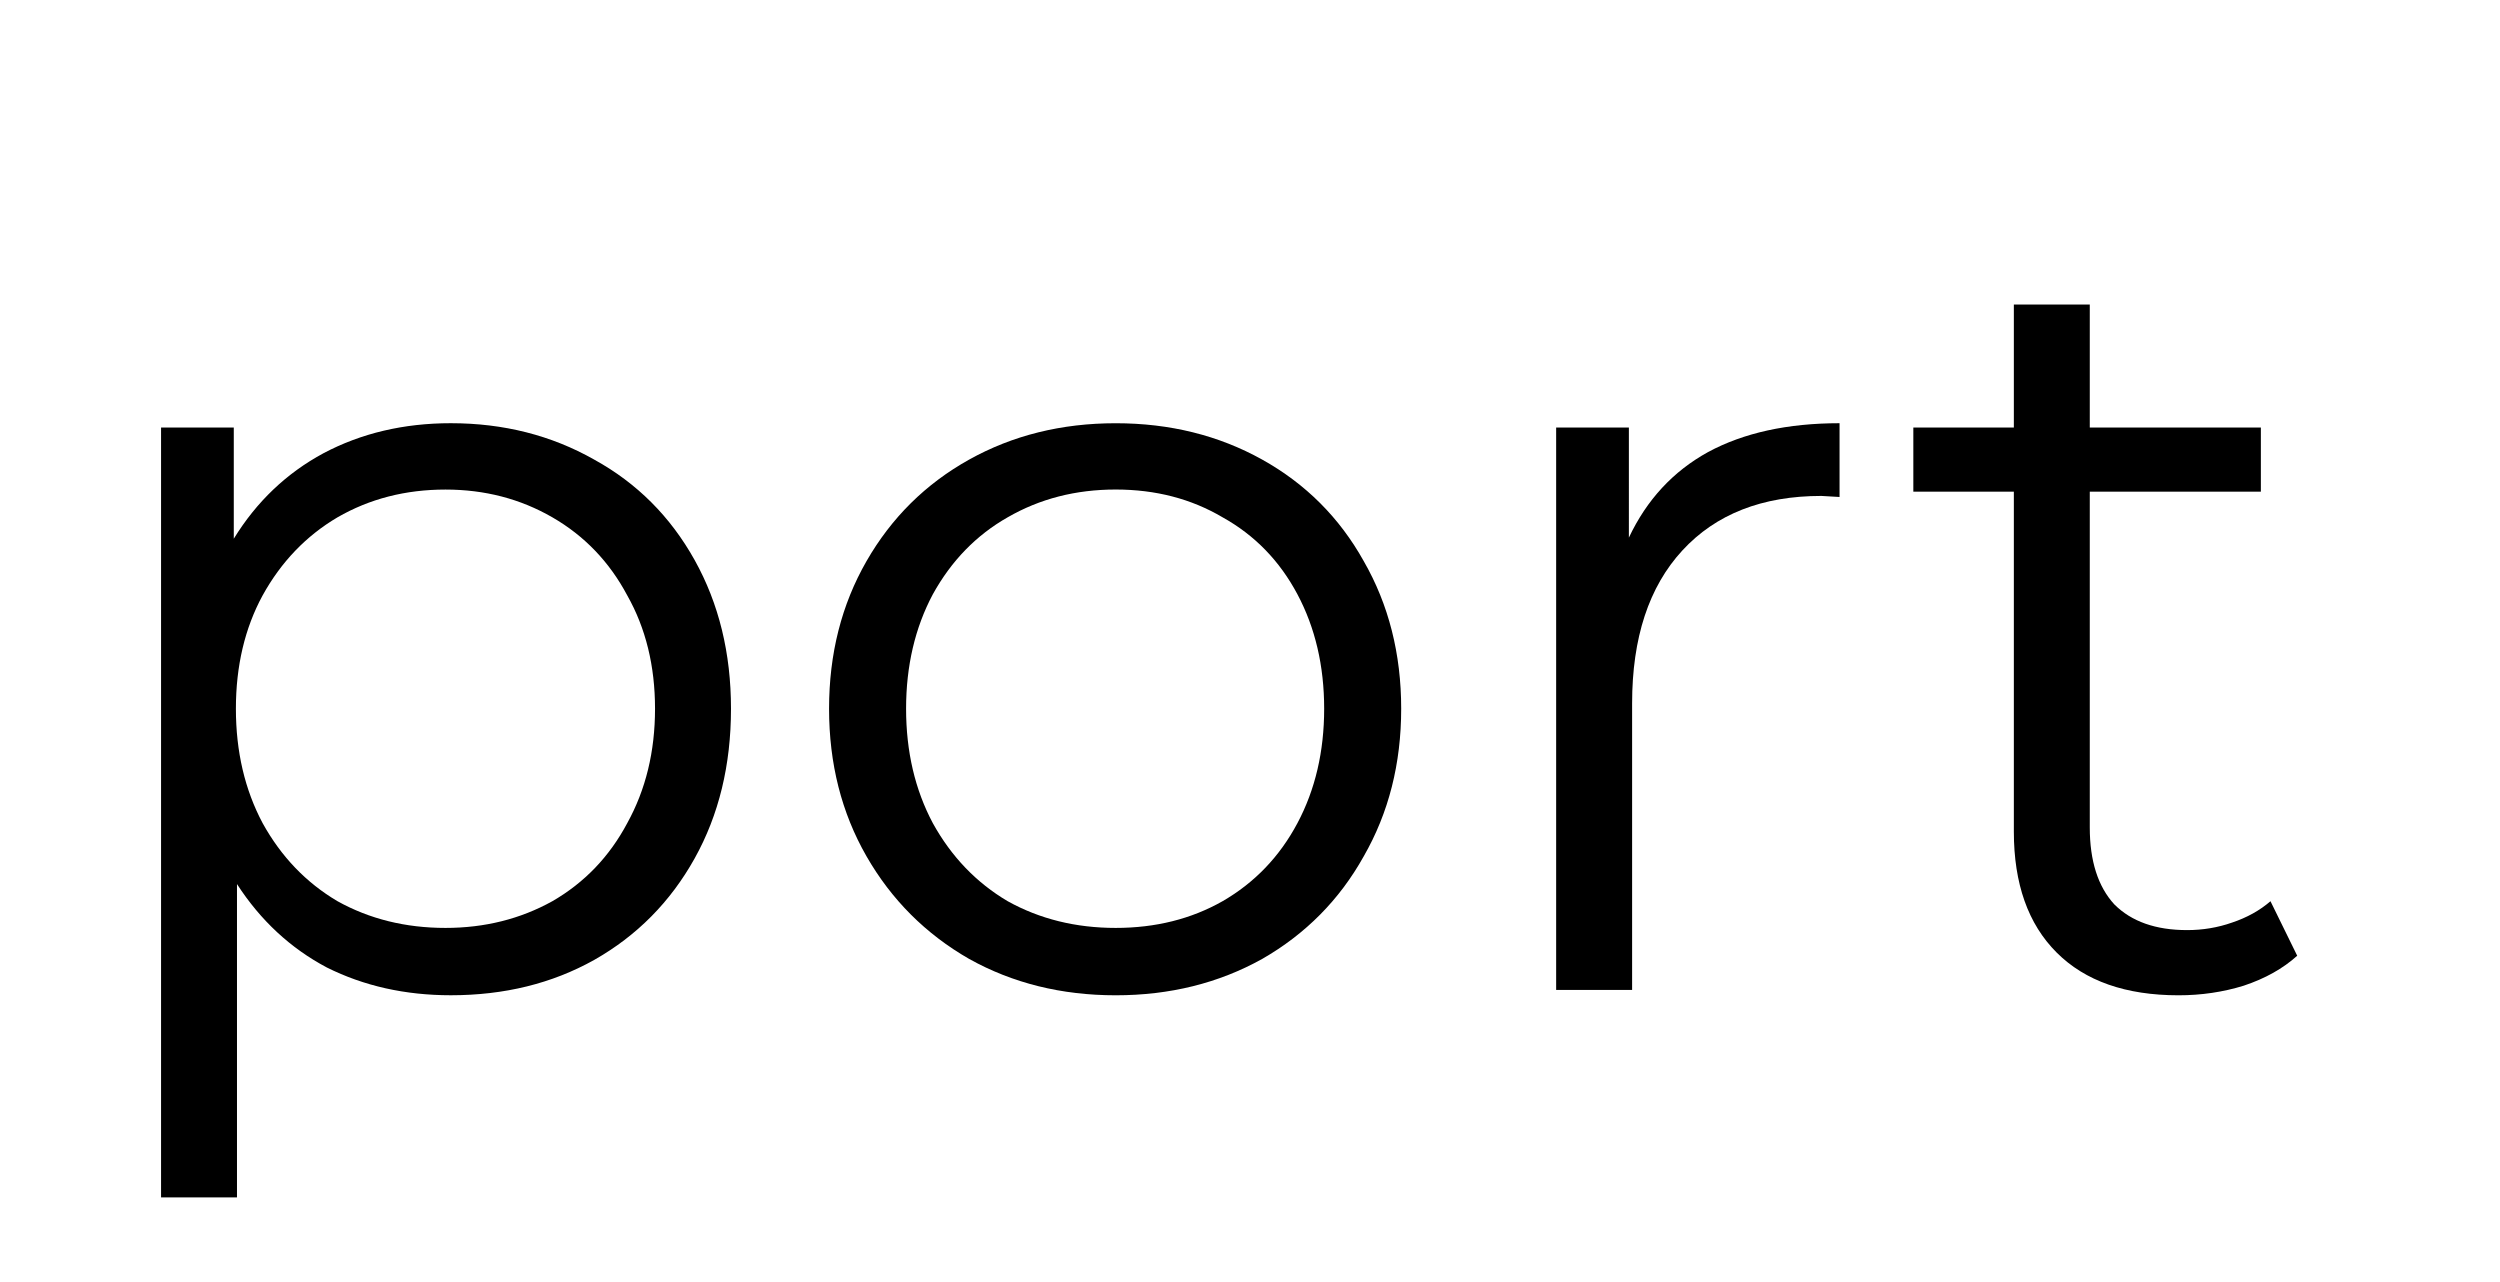 <?xml version="1.0" encoding="UTF-8" standalone="no"?>
<svg
   xmlns:dc="http://purl.org/dc/elements/1.1/"
   xmlns:cc="http://creativecommons.org/ns#"
   xmlns:rdf="http://www.w3.org/1999/02/22-rdf-syntax-ns#"
   xmlns:svg="http://www.w3.org/2000/svg"
   xmlns="http://www.w3.org/2000/svg"
   xmlns:sodipodi="http://sodipodi.sourceforge.net/DTD/sodipodi-0.dtd"
   xmlns:inkscape="http://www.inkscape.org/namespaces/inkscape"
   inkscape:version="1.0 (4035a4fb49, 2020-05-01)"
   id="svg8"
   version="1.1"
   viewBox="0 0 78 40"
   height="40mm"
   width="78mm"
   sodipodi:docname="numeri.svg">
  <defs
     id="defs2" />
  <sodipodi:namedview
     inkscape:window-maximized="1"
     inkscape:window-y="-8"
     inkscape:window-x="-8"
     inkscape:window-height="1017"
     inkscape:window-width="1920"
     showgrid="false"
     inkscape:document-rotation="0"
     inkscape:current-layer="text848"
     inkscape:document-units="mm"
     inkscape:cy="311.12276"
     inkscape:cx="638.56482"
     inkscape:zoom="0.7"
     inkscape:pageshadow="2"
     inkscape:pageopacity="0.0"
     borderopacity="1.0"
     bordercolor="#666666"
     pagecolor="#ffffff"
     id="base" />
  <g
     id="layer1"
     inkscape:groupmode="layer"
     inkscape:label="Livello 1">
    <g
       aria-label="porto"
       id="text835"
       style="font-style:normal;font-variant:normal;font-weight:normal;font-stretch:normal;font-size:35.278px;line-height:1.25;font-family:Montserrat;-inkscape-font-specification:'Montserrat, Normal';font-variant-ligatures:normal;font-variant-caps:normal;font-variant-numeric:normal;font-variant-east-asian:normal;fill:#000000;fill-opacity:1;stroke:none;stroke-width:0.265">
      <g
         aria-label="numeri"
         id="text848"
         style="font-style:normal;font-variant:normal;font-weight:normal;font-stretch:normal;font-size:35.278px;line-height:1.25;font-family:Montserrat;-inkscape-font-specification:'Montserrat, Normal';font-variant-ligatures:normal;font-variant-caps:normal;font-variant-numeric:normal;font-variant-east-asian:normal;fill:#000000;fill-opacity:1;stroke:none;stroke-width:0.07">
        <g
           style="font-style:normal;font-weight:normal;font-size:33.362px;line-height:1.25;font-family:sans-serif;fill:#000000;fill-opacity:1;stroke:none;stroke-width:0.058"
           id="text840"
           aria-label="port">
          <path
             id="path834"
             style="font-style:normal;font-variant:normal;font-weight:normal;font-stretch:normal;font-family:Montserrat;-inkscape-font-specification:Montserrat;stroke-width:0.058"
             d="m 14.066,13.204 q 2.469,0 4.471,1.134 2.002,1.101 3.136,3.136 1.134,2.035 1.134,4.637 0,2.636 -1.134,4.671 -1.134,2.035 -3.136,3.169 -1.968,1.101 -4.471,1.101 -2.135,0 -3.87,-0.867 -1.701,-0.901 -2.802,-2.602 v 9.775 H 5.025 V 13.338 h 2.269 v 3.47 Q 8.361,15.073 10.096,14.139 11.864,13.204 14.066,13.204 Z m -0.167,15.747 q 1.835,0 3.336,-0.834 1.501,-0.867 2.335,-2.435 0.867,-1.568 0.867,-3.57 0,-2.002 -0.867,-3.536 -0.834,-1.568 -2.335,-2.435 -1.501,-0.867 -3.336,-0.867 -1.868,0 -3.37,0.867 -1.468,0.867 -2.335,2.435 -0.834,1.535 -0.834,3.536 0,2.002 0.834,3.57 0.867,1.568 2.335,2.435 1.501,0.834 3.37,0.834 z" />
          <path
             id="path836"
             style="font-style:normal;font-variant:normal;font-weight:normal;font-stretch:normal;font-family:Montserrat;-inkscape-font-specification:Montserrat;stroke-width:0.058"
             d="m 34.809,31.053 q -2.536,0 -4.571,-1.134 -2.035,-1.168 -3.203,-3.203 -1.168,-2.035 -1.168,-4.604 0,-2.569 1.168,-4.604 1.168,-2.035 3.203,-3.169 2.035,-1.134 4.571,-1.134 2.536,0 4.571,1.134 2.035,1.134 3.169,3.169 1.168,2.035 1.168,4.604 0,2.569 -1.168,4.604 -1.134,2.035 -3.169,3.203 -2.035,1.134 -4.571,1.134 z m 0,-2.102 q 1.868,0 3.336,-0.834 1.501,-0.867 2.335,-2.435 0.834,-1.568 0.834,-3.57 0,-2.002 -0.834,-3.57 -0.834,-1.568 -2.335,-2.402 -1.468,-0.867 -3.336,-0.867 -1.868,0 -3.37,0.867 -1.468,0.834 -2.335,2.402 -0.834,1.568 -0.834,3.57 0,2.002 0.834,3.57 0.867,1.568 2.335,2.435 1.501,0.834 3.37,0.834 z" />
          <path
             id="path838"
             style="font-style:normal;font-variant:normal;font-weight:normal;font-stretch:normal;font-family:Montserrat;-inkscape-font-specification:Montserrat;stroke-width:0.058"
             d="m 50.821,16.774 q 0.834,-1.768 2.469,-2.669 1.668,-0.901 4.104,-0.901 v 2.302 l -0.567,-0.033 q -2.769,0 -4.337,1.701 -1.568,1.701 -1.568,4.771 v 8.941 H 48.552 V 13.338 h 2.269 z" />
          <path
             id="path840"
             style="font-style:normal;font-variant:normal;font-weight:normal;font-stretch:normal;font-family:Montserrat;-inkscape-font-specification:Montserrat;stroke-width:0.058"
             d="m 71.673,29.819 q -0.667,0.601 -1.668,0.934 -0.968,0.3 -2.035,0.3 -2.469,0 -3.803,-1.334 Q 62.832,28.384 62.832,25.949 V 15.34 H 59.696 V 13.338 H 62.832 V 9.501 h 2.369 v 3.837 h 5.338 v 2.002 h -5.338 v 10.476 q 0,1.568 0.767,2.402 0.801,0.801 2.269,0.801 0.734,0 1.401,-0.234 0.701,-0.234 1.201,-0.667 z" />
        </g>
      </g>
    </g>
  </g>
</svg>

